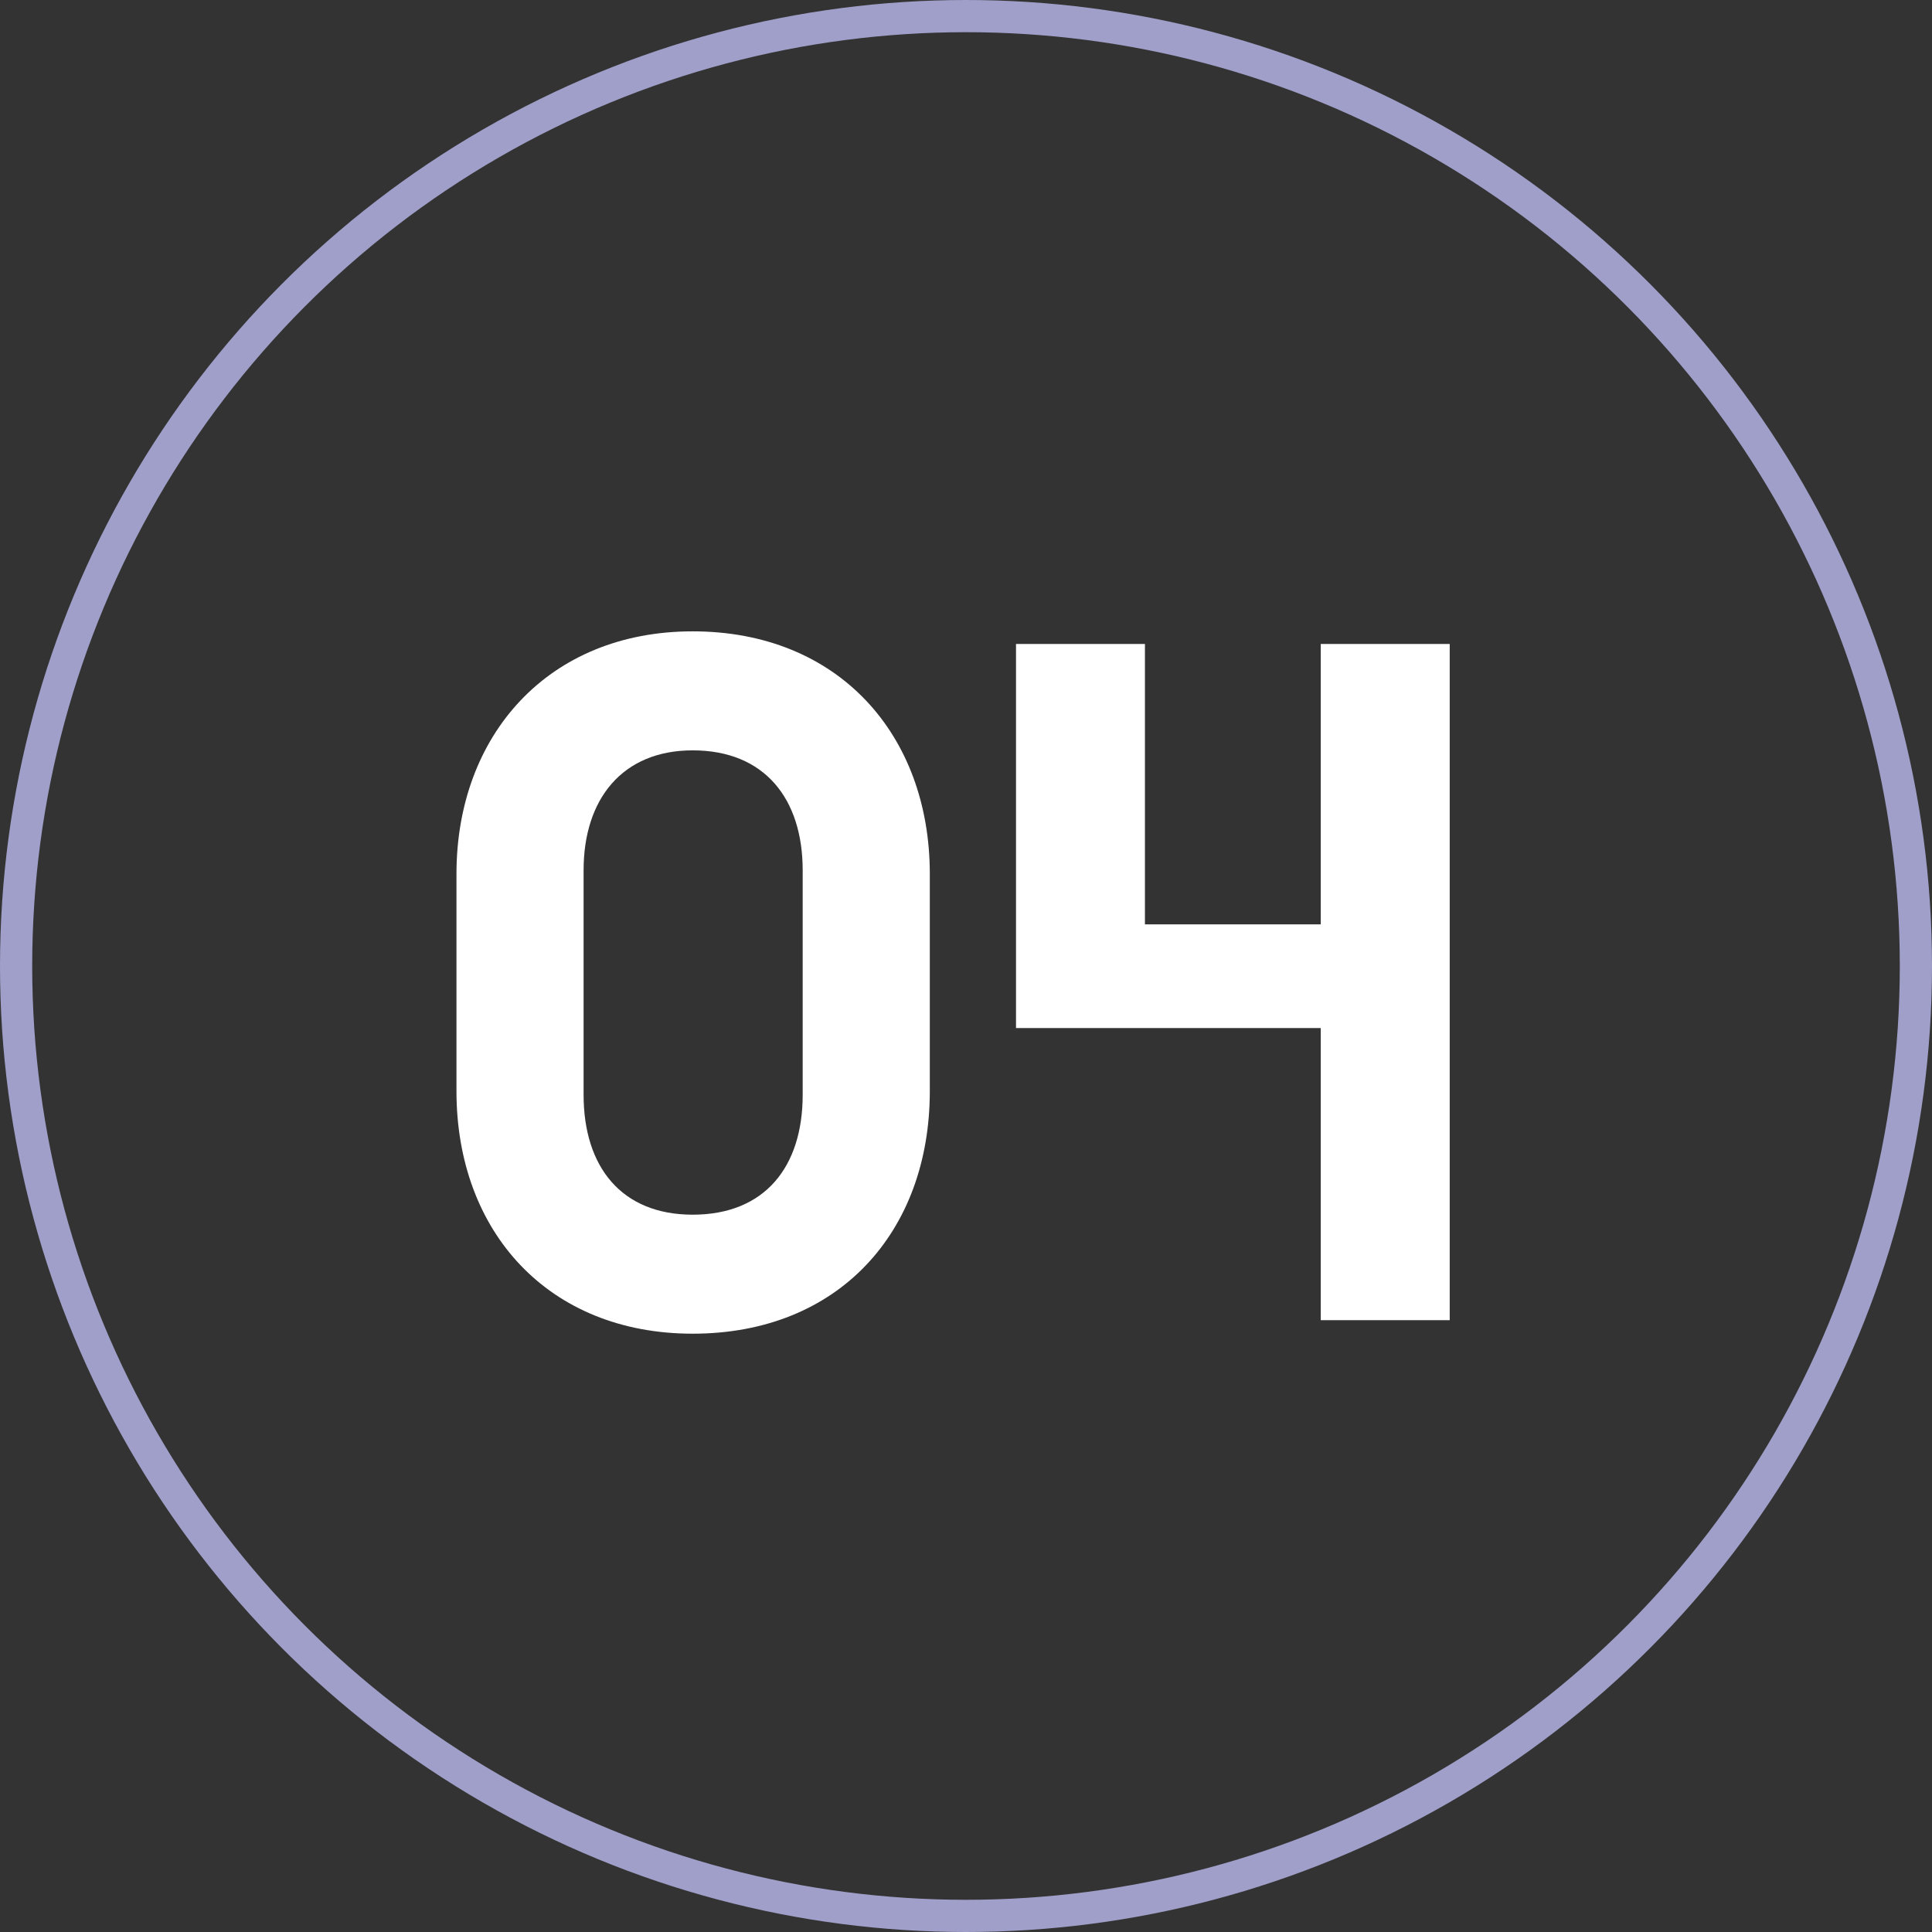 <svg width="60" height="60" viewBox="0 0 60 60" fill="none" xmlns="http://www.w3.org/2000/svg">
<rect x="0" y="0" width="60" height="60" fill="#333333" stroke="none"/>
<path d="M28.876 33.887C28.876 38.255 26.048 41.419 21.512 41.419C17.032 41.419 14.176 38.255 14.176 33.887V27.139C14.176 22.827 17.032 19.607 21.512 19.607C26.048 19.607 28.876 22.827 28.876 27.139V33.887ZM18.124 33.999C18.124 36.239 19.3 37.723 21.512 37.723C23.752 37.723 24.928 36.239 24.928 33.999V27.027C24.928 24.815 23.752 23.303 21.512 23.303C19.328 23.303 18.124 24.815 18.124 27.027V33.999Z" fill="white"/>
<path d="M45.022 19.999V40.999H41.017V31.927H31.553V19.999H35.557V28.707H41.017V19.999H45.022Z" fill="white"/>
<circle cx="30" cy="30" r="29.5" stroke="#9F9FC9"/>
</svg>
